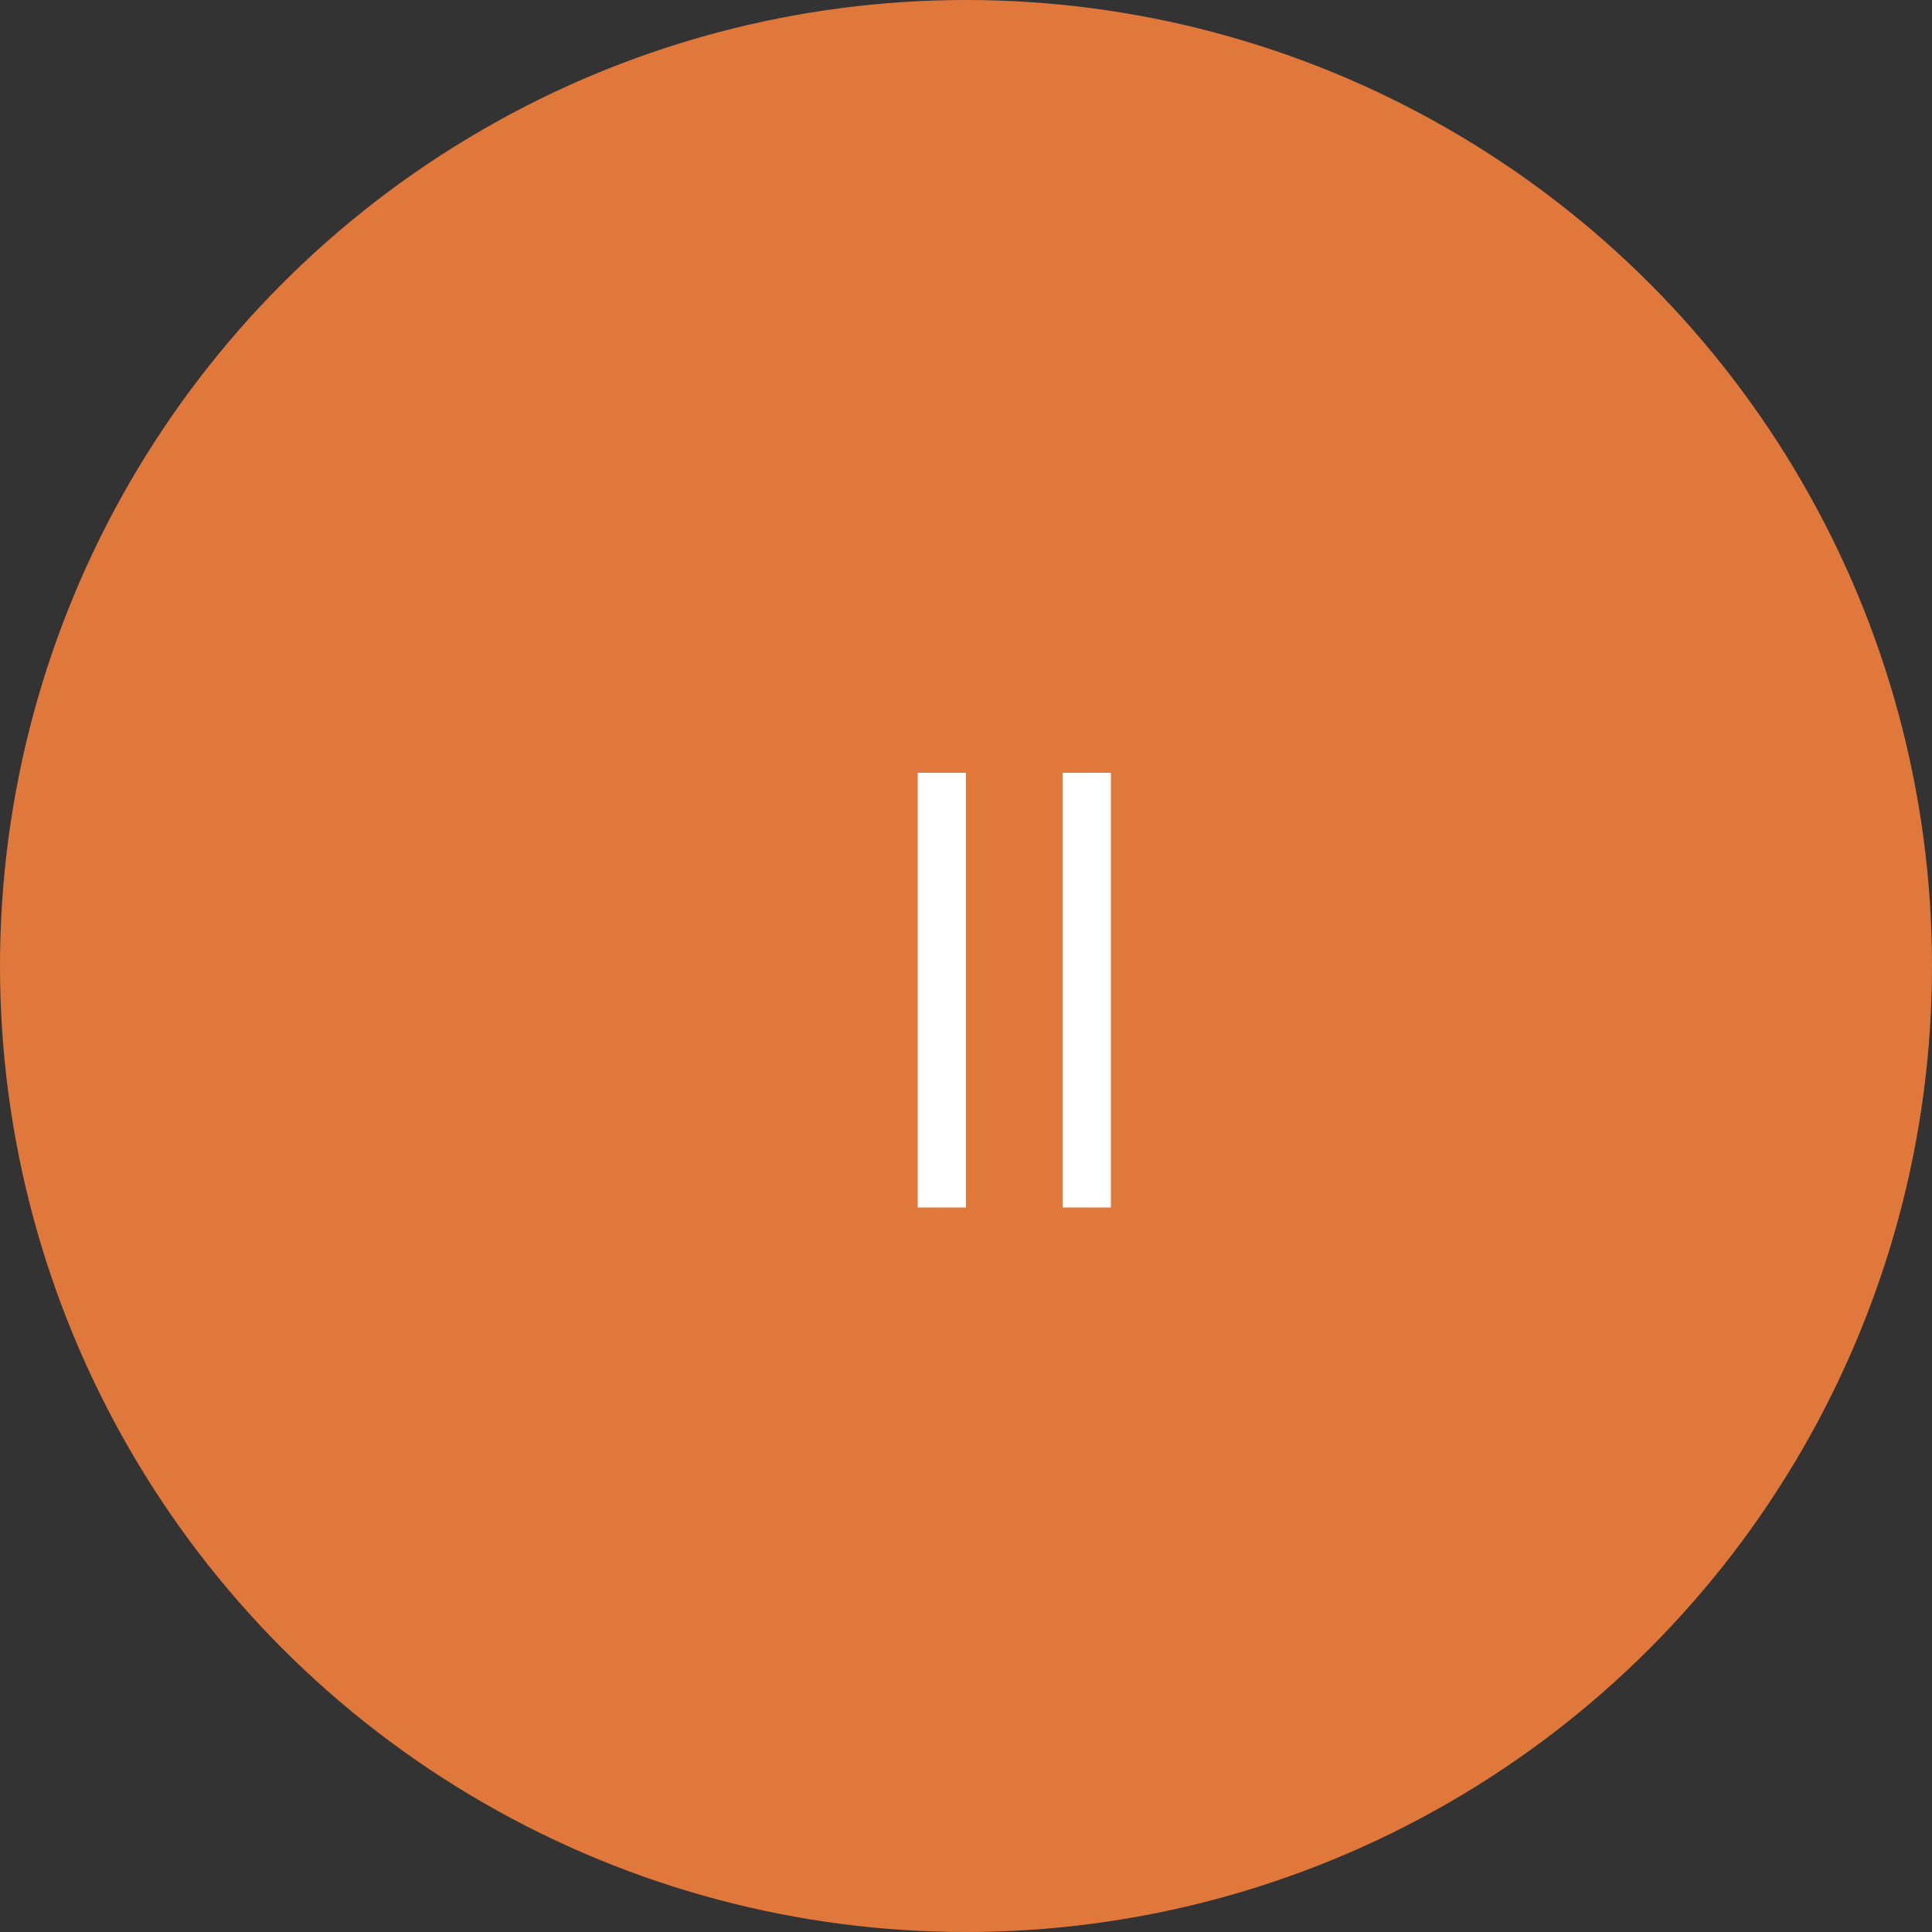 <?xml version="1.0" encoding="UTF-8"?> <svg xmlns="http://www.w3.org/2000/svg" width="40" height="40" viewBox="0 0 40 40" fill="none"><rect x="0" y="0" width="40" height="40" fill="#333333" stroke="none"/> <circle cx="20" cy="20" r="20" fill="#E1783B"></circle> <line x1="19.5" y1="16" x2="19.5" y2="25" stroke="white"></line> <line x1="22.5" y1="16" x2="22.5" y2="25" stroke="white"></line> </svg> 